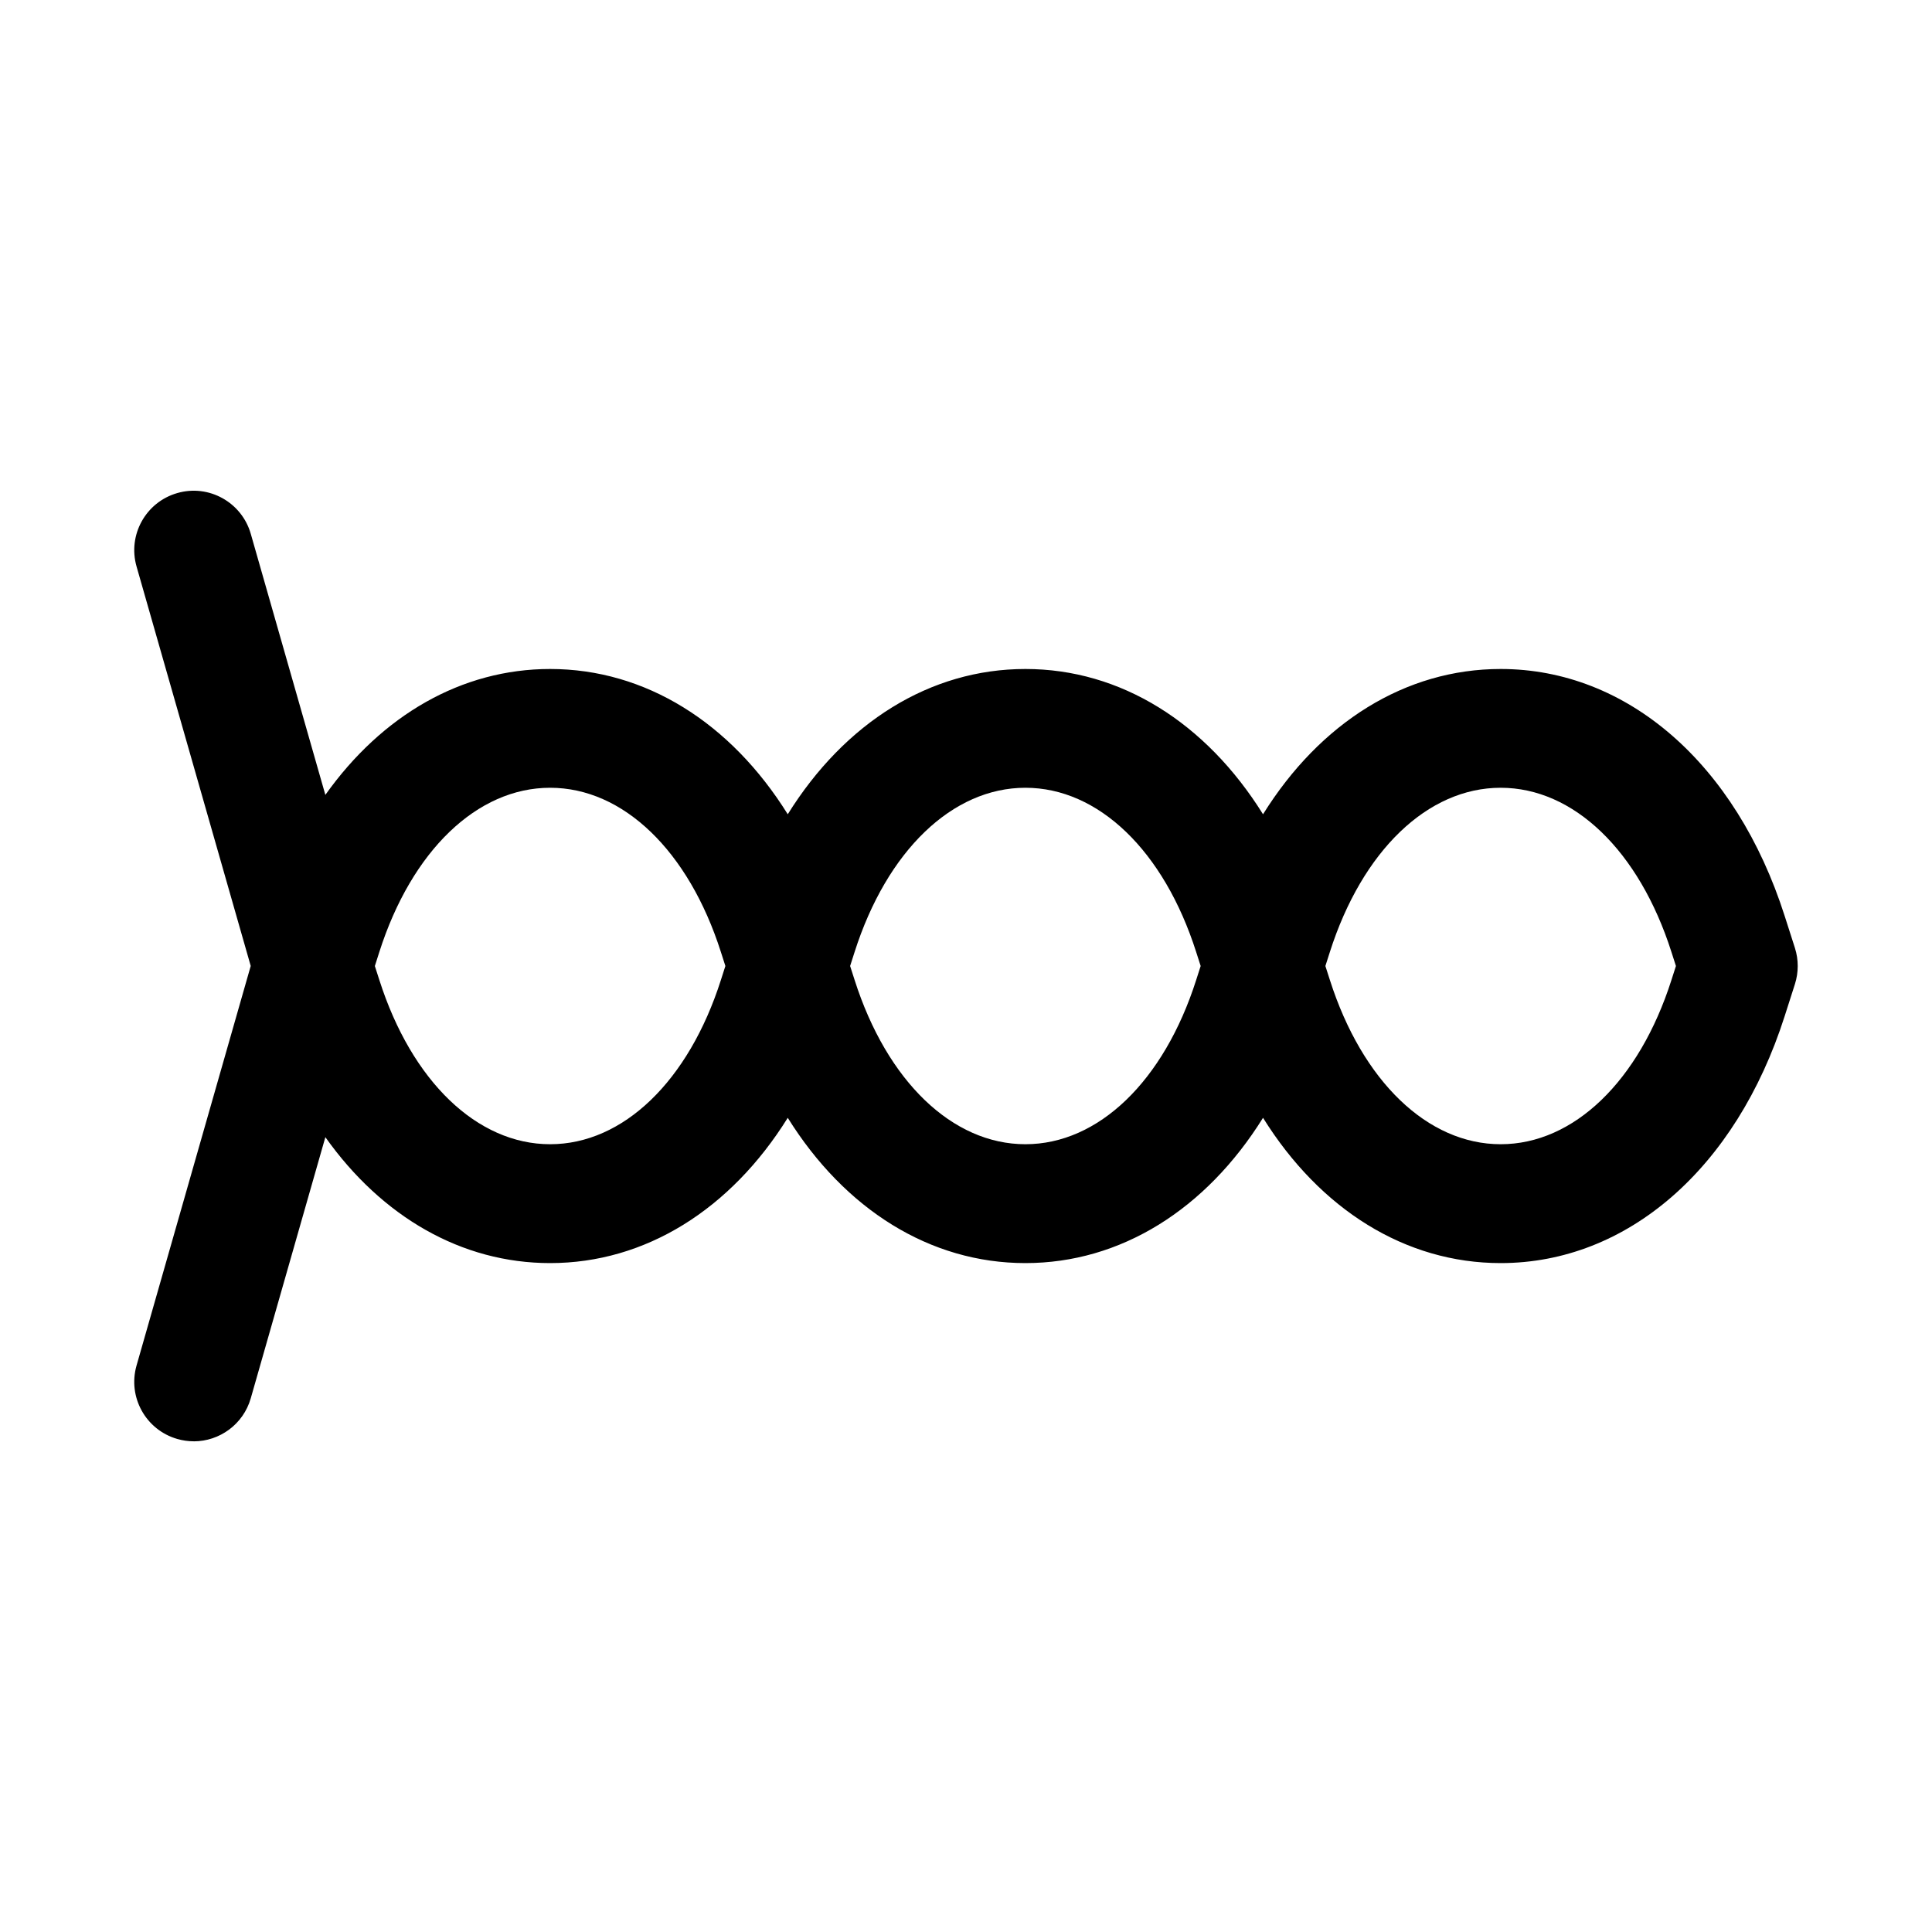 <?xml version="1.0" encoding="UTF-8"?>
<!-- Uploaded to: ICON Repo, www.iconrepo.com, Generator: ICON Repo Mixer Tools -->
<svg fill="#000000" width="800px" height="800px" version="1.1" viewBox="144 144 512 512" xmlns="http://www.w3.org/2000/svg">
 <path d="m195.33 525.96c-1.43 0-2.891-0.199-4.336-0.617-8.355-2.391-13.199-11.102-10.809-19.465l30.258-105.89-30.254-105.86c-2.394-8.363 2.449-17.074 10.805-19.465 8.348-2.414 17.074 2.453 19.465 10.809l19.766 69.18c15.008-21.125 36.141-33.363 59.562-33.363 25.262 0 47.855 14.23 62.977 38.5 15.121-24.27 37.715-38.5 62.977-38.5 25.262 0 47.855 14.23 62.977 38.5 15.121-24.27 37.715-38.5 62.977-38.5 33.523 0 62.359 25.07 75.254 65.422l2.723 8.5c0.992 3.121 0.992 6.473 0 9.594l-2.723 8.508c-12.895 40.348-41.73 65.418-75.254 65.418-25.262 0-47.855-14.23-62.977-38.5-15.121 24.27-37.715 38.5-62.977 38.5-25.262 0-47.855-14.23-62.977-38.5-15.121 24.27-37.715 38.5-62.977 38.5-23.426 0-44.559-12.238-59.562-33.371l-19.766 69.188c-1.973 6.91-8.277 11.422-15.129 11.422zm299.91-125.96 1.191 3.711c8.57 26.844 25.914 43.52 45.258 43.52 19.34 0 36.684-16.676 45.258-43.512l1.191-3.719-1.191-3.711c-8.574-26.848-25.918-43.523-45.258-43.523-19.34 0-36.684 16.676-45.258 43.512zm-125.95 0 1.191 3.711c8.574 26.844 25.918 43.52 45.258 43.52 19.34 0 36.684-16.676 45.258-43.512l1.191-3.719-1.191-3.711c-8.57-26.848-25.914-43.523-45.258-43.523-19.34 0-36.684 16.676-45.258 43.512zm-125.95 0.008 1.191 3.707c8.57 26.84 25.914 43.516 45.254 43.516 19.34 0 36.684-16.676 45.258-43.512l1.191-3.719-1.191-3.711c-8.57-26.848-25.914-43.523-45.258-43.523-19.34 0-36.684 16.676-45.258 43.512z"/>
</svg>